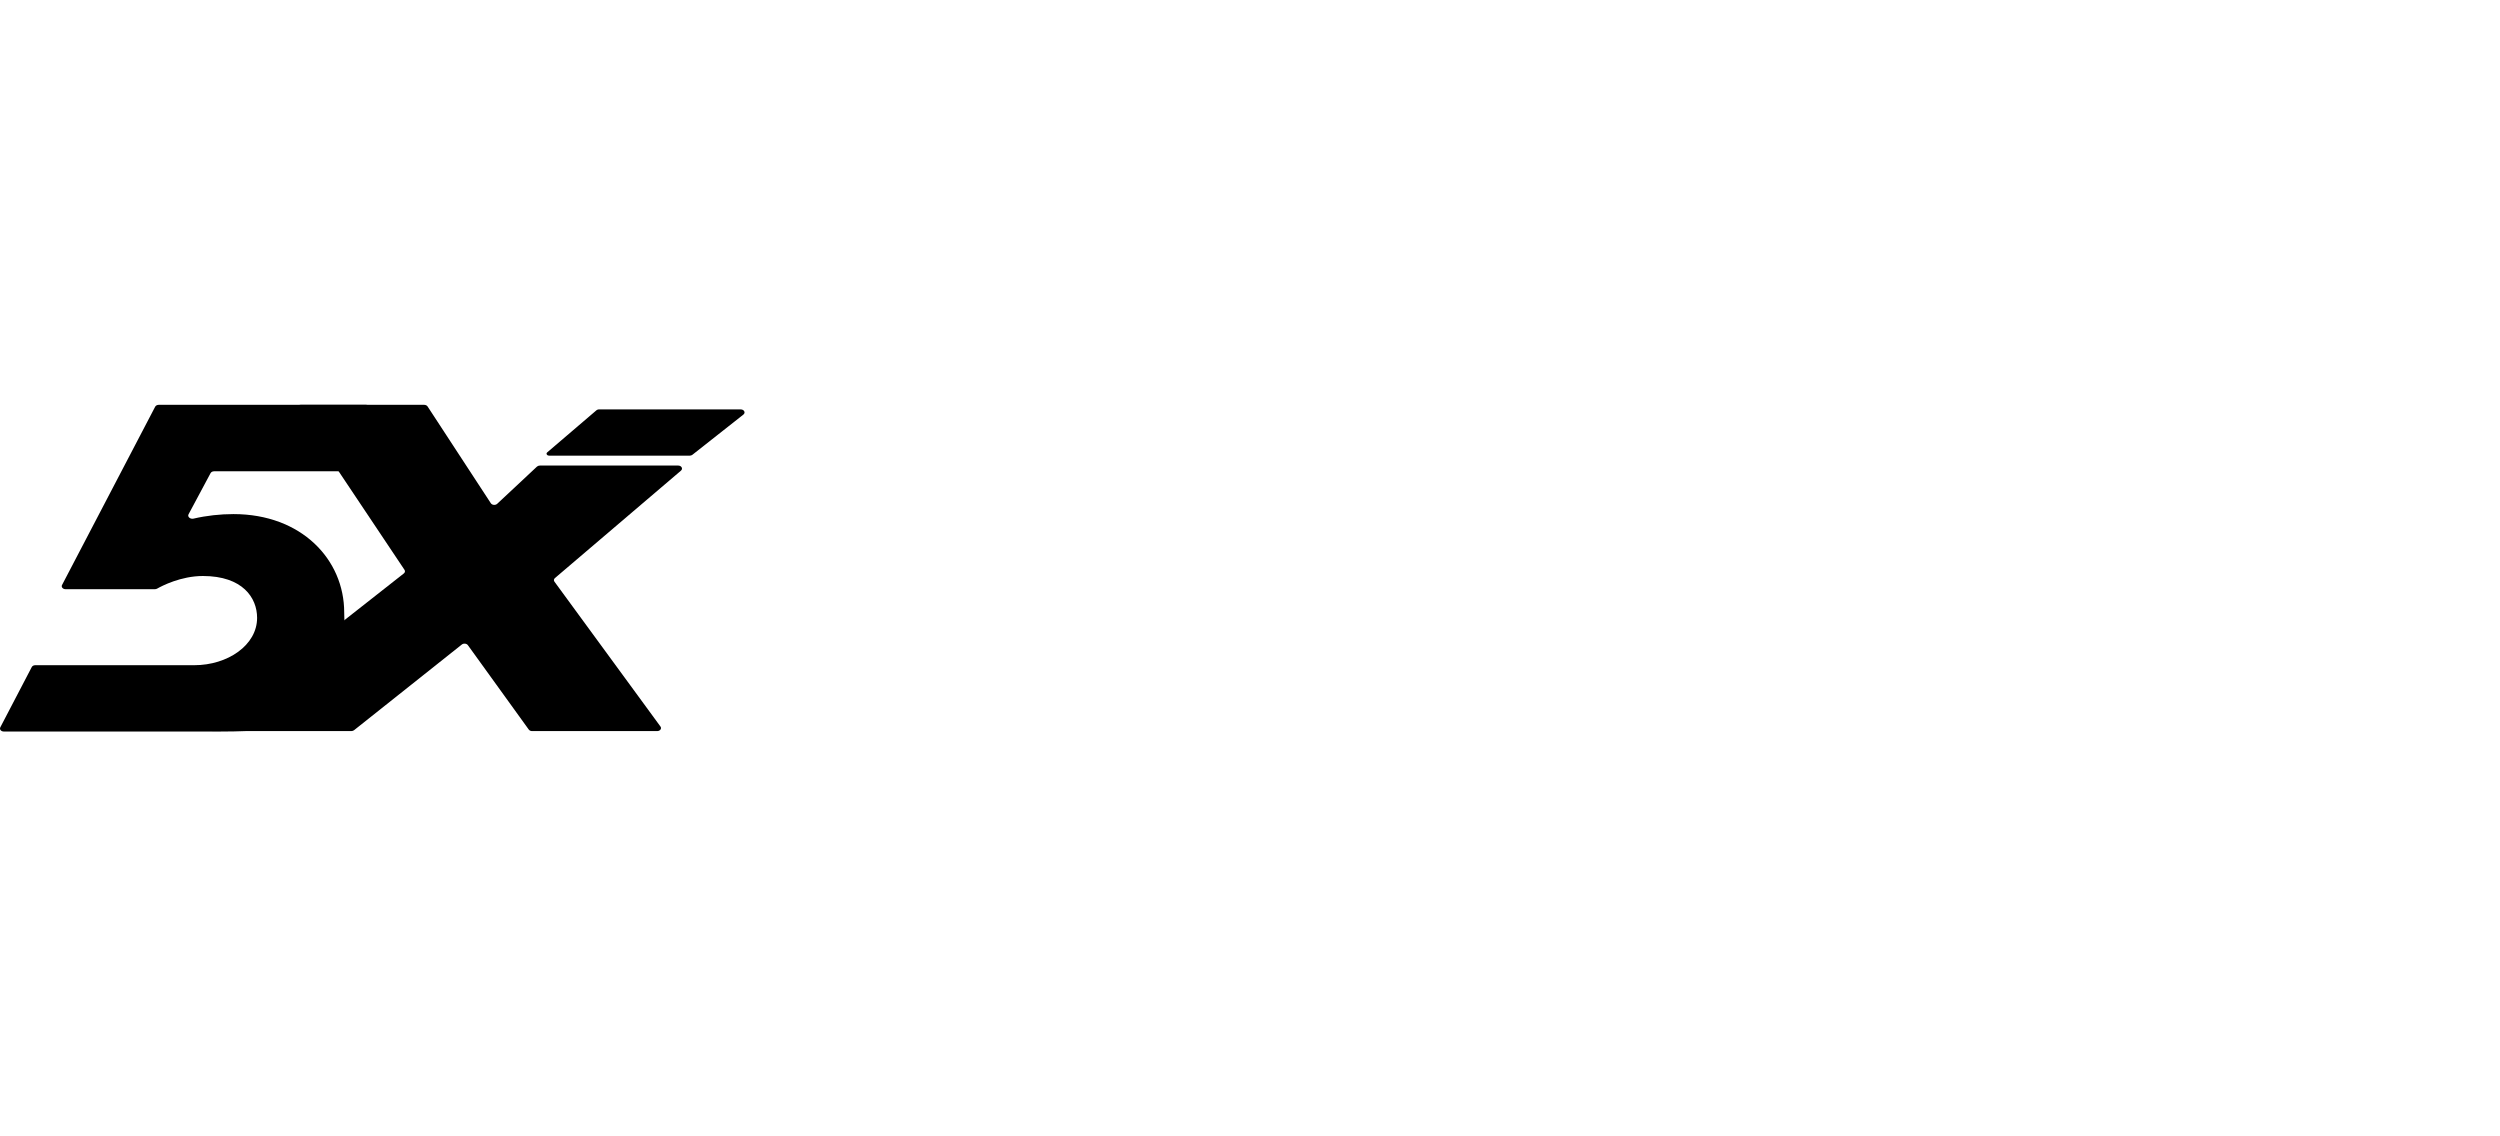 <svg width="132" height="60" viewBox="0 0 132 60" fill="none" xmlns="http://www.w3.org/2000/svg">
<g clip-path="url(#clip0_433_6813)">
<path d="M11.474 38.625C21.119 38.625 18.174 35.869 18.174 32.336C18.174 29.547 15.921 27.144 12.327 27.144C11.633 27.144 10.897 27.224 10.22 27.383C10.049 27.424 9.885 27.287 9.954 27.157L11.117 24.983C11.149 24.923 11.223 24.884 11.304 24.884H18.467C18.563 24.884 18.646 24.831 18.666 24.758L19.523 21.569C19.55 21.469 19.454 21.375 19.325 21.375H8.381C8.299 21.375 8.225 21.414 8.193 21.474L3.275 30.889C3.22 30.994 3.318 31.11 3.463 31.11H8.175C8.22 31.11 8.264 31.098 8.301 31.077C8.544 30.939 9.548 30.413 10.713 30.413C12.814 30.413 13.575 31.566 13.575 32.623C13.575 34.066 12.022 35.123 10.255 35.123H1.86C1.777 35.123 1.707 35.162 1.676 35.222L0.016 38.403C-0.039 38.509 0.055 38.624 0.2 38.624L11.474 38.625Z" fill="black"/>
<path d="M11.082 38.327C10.953 38.428 11.044 38.601 11.225 38.601H18.55C18.602 38.602 18.653 38.585 18.695 38.554L24.384 34.031C24.478 33.956 24.638 33.973 24.704 34.065L27.919 38.521C27.955 38.571 28.022 38.602 28.095 38.602H34.697C34.854 38.602 34.952 38.468 34.873 38.361L29.274 30.711C29.23 30.65 29.24 30.574 29.301 30.522L35.955 24.85C36.075 24.747 35.983 24.581 35.806 24.581H28.507C28.448 24.581 28.391 24.602 28.352 24.637L26.252 26.601C26.159 26.688 25.983 26.673 25.916 26.571L22.577 21.462C22.542 21.409 22.473 21.375 22.396 21.375H15.872C15.719 21.375 15.621 21.503 15.692 21.61L21.359 30.09C21.4 30.152 21.386 30.229 21.322 30.278L11.082 38.327ZM28.87 23.912C28.83 23.98 28.893 24.059 28.99 24.059H36.414C36.468 24.059 36.52 24.043 36.558 24.013L39.251 21.89C39.38 21.788 39.289 21.616 39.108 21.616H31.635C31.577 21.615 31.521 21.636 31.478 21.675L28.888 23.89C28.882 23.897 28.876 23.905 28.871 23.912L28.87 23.912Z" fill="black"/>
</g>
<defs>
<clipPath id="clip0_433_6813">
<rect width="40" height="18" fill="white" transform="translate(0 21)"/>
</clipPath>
</defs>
</svg>
